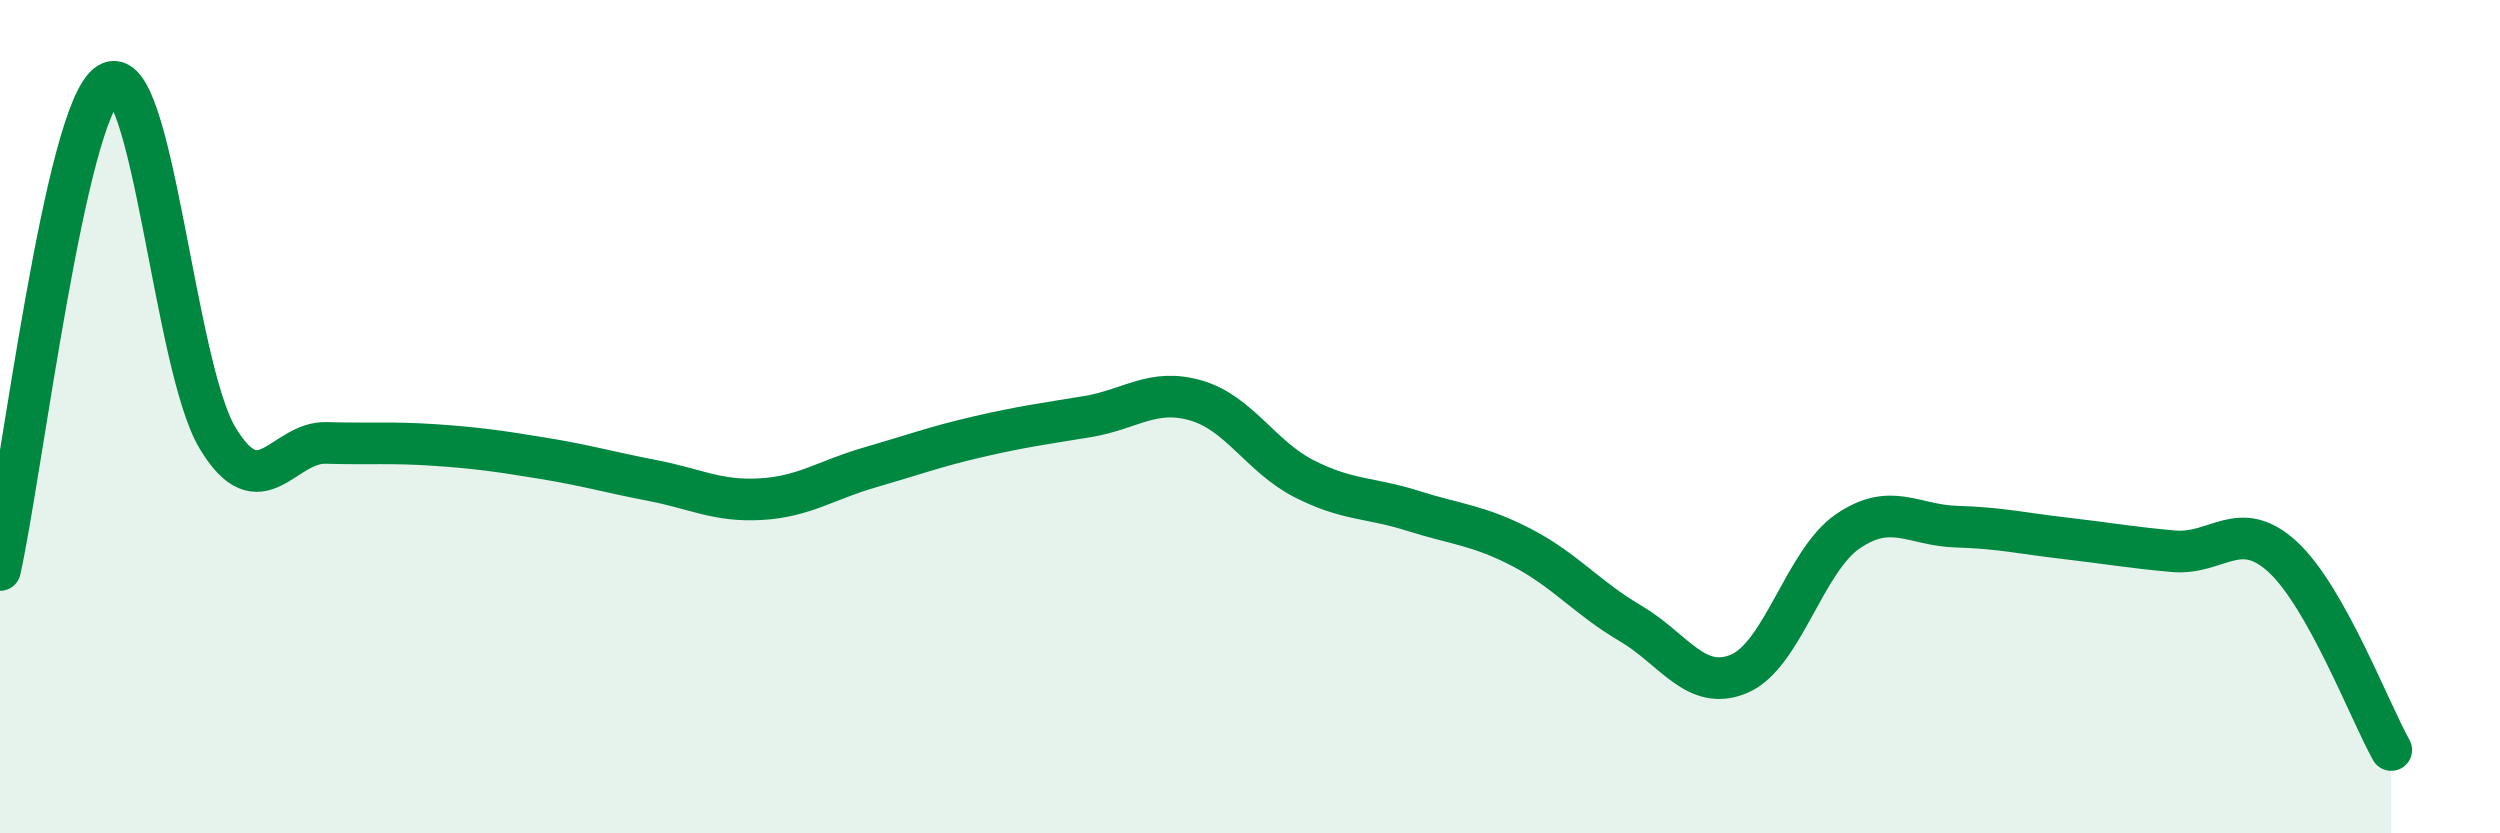 
    <svg width="60" height="20" viewBox="0 0 60 20" xmlns="http://www.w3.org/2000/svg">
      <path
        d="M 0,13.68 C 0.52,11.34 1.57,2.63 2.61,2 C 3.65,1.37 4.18,8.78 5.22,10.51 C 6.26,12.24 6.79,10.6 7.83,10.63 C 8.87,10.66 9.39,10.61 10.43,10.68 C 11.47,10.75 12,10.83 13.04,11 C 14.08,11.17 14.61,11.33 15.65,11.53 C 16.69,11.73 17.22,12.04 18.26,11.98 C 19.3,11.92 19.83,11.52 20.87,11.22 C 21.91,10.92 22.44,10.72 23.48,10.48 C 24.52,10.24 25.05,10.17 26.09,10 C 27.13,9.83 27.66,9.31 28.7,9.61 C 29.74,9.91 30.26,10.96 31.3,11.49 C 32.34,12.02 32.87,11.93 33.91,12.26 C 34.95,12.59 35.48,12.6 36.52,13.14 C 37.56,13.68 38.09,14.35 39.13,14.96 C 40.17,15.57 40.7,16.61 41.74,16.17 C 42.78,15.73 43.31,13.46 44.35,12.75 C 45.39,12.04 45.92,12.61 46.96,12.64 C 48,12.67 48.53,12.8 49.57,12.92 C 50.61,13.04 51.13,13.14 52.17,13.23 C 53.21,13.32 53.74,12.41 54.78,13.36 C 55.82,14.31 56.87,17.07 57.39,18L57.39 20L0 20Z"
        fill="#008740"
        opacity="0.1"
        stroke-linecap="round"
        stroke-linejoin="round"
      />
      <path
        d="M 0,13.68 C 0.52,11.34 1.57,2.63 2.61,2 C 3.65,1.37 4.18,8.78 5.22,10.51 C 6.26,12.24 6.79,10.6 7.83,10.63 C 8.87,10.66 9.39,10.61 10.43,10.68 C 11.47,10.75 12,10.83 13.04,11 C 14.08,11.17 14.61,11.33 15.65,11.53 C 16.69,11.73 17.22,12.04 18.26,11.98 C 19.3,11.92 19.83,11.52 20.87,11.22 C 21.91,10.92 22.44,10.72 23.48,10.48 C 24.52,10.24 25.05,10.17 26.09,10 C 27.13,9.83 27.66,9.31 28.7,9.61 C 29.74,9.91 30.26,10.96 31.3,11.49 C 32.34,12.02 32.87,11.93 33.91,12.26 C 34.95,12.59 35.48,12.6 36.52,13.14 C 37.56,13.68 38.09,14.35 39.13,14.96 C 40.17,15.57 40.7,16.61 41.74,16.17 C 42.78,15.73 43.31,13.46 44.35,12.75 C 45.39,12.04 45.92,12.61 46.96,12.64 C 48,12.67 48.53,12.8 49.57,12.92 C 50.61,13.04 51.13,13.14 52.17,13.23 C 53.21,13.32 53.74,12.41 54.78,13.36 C 55.82,14.31 56.87,17.07 57.39,18"
        stroke="#008740"
        stroke-width="1"
        fill="none"
        stroke-linecap="round"
        stroke-linejoin="round"
      />
    </svg>
  